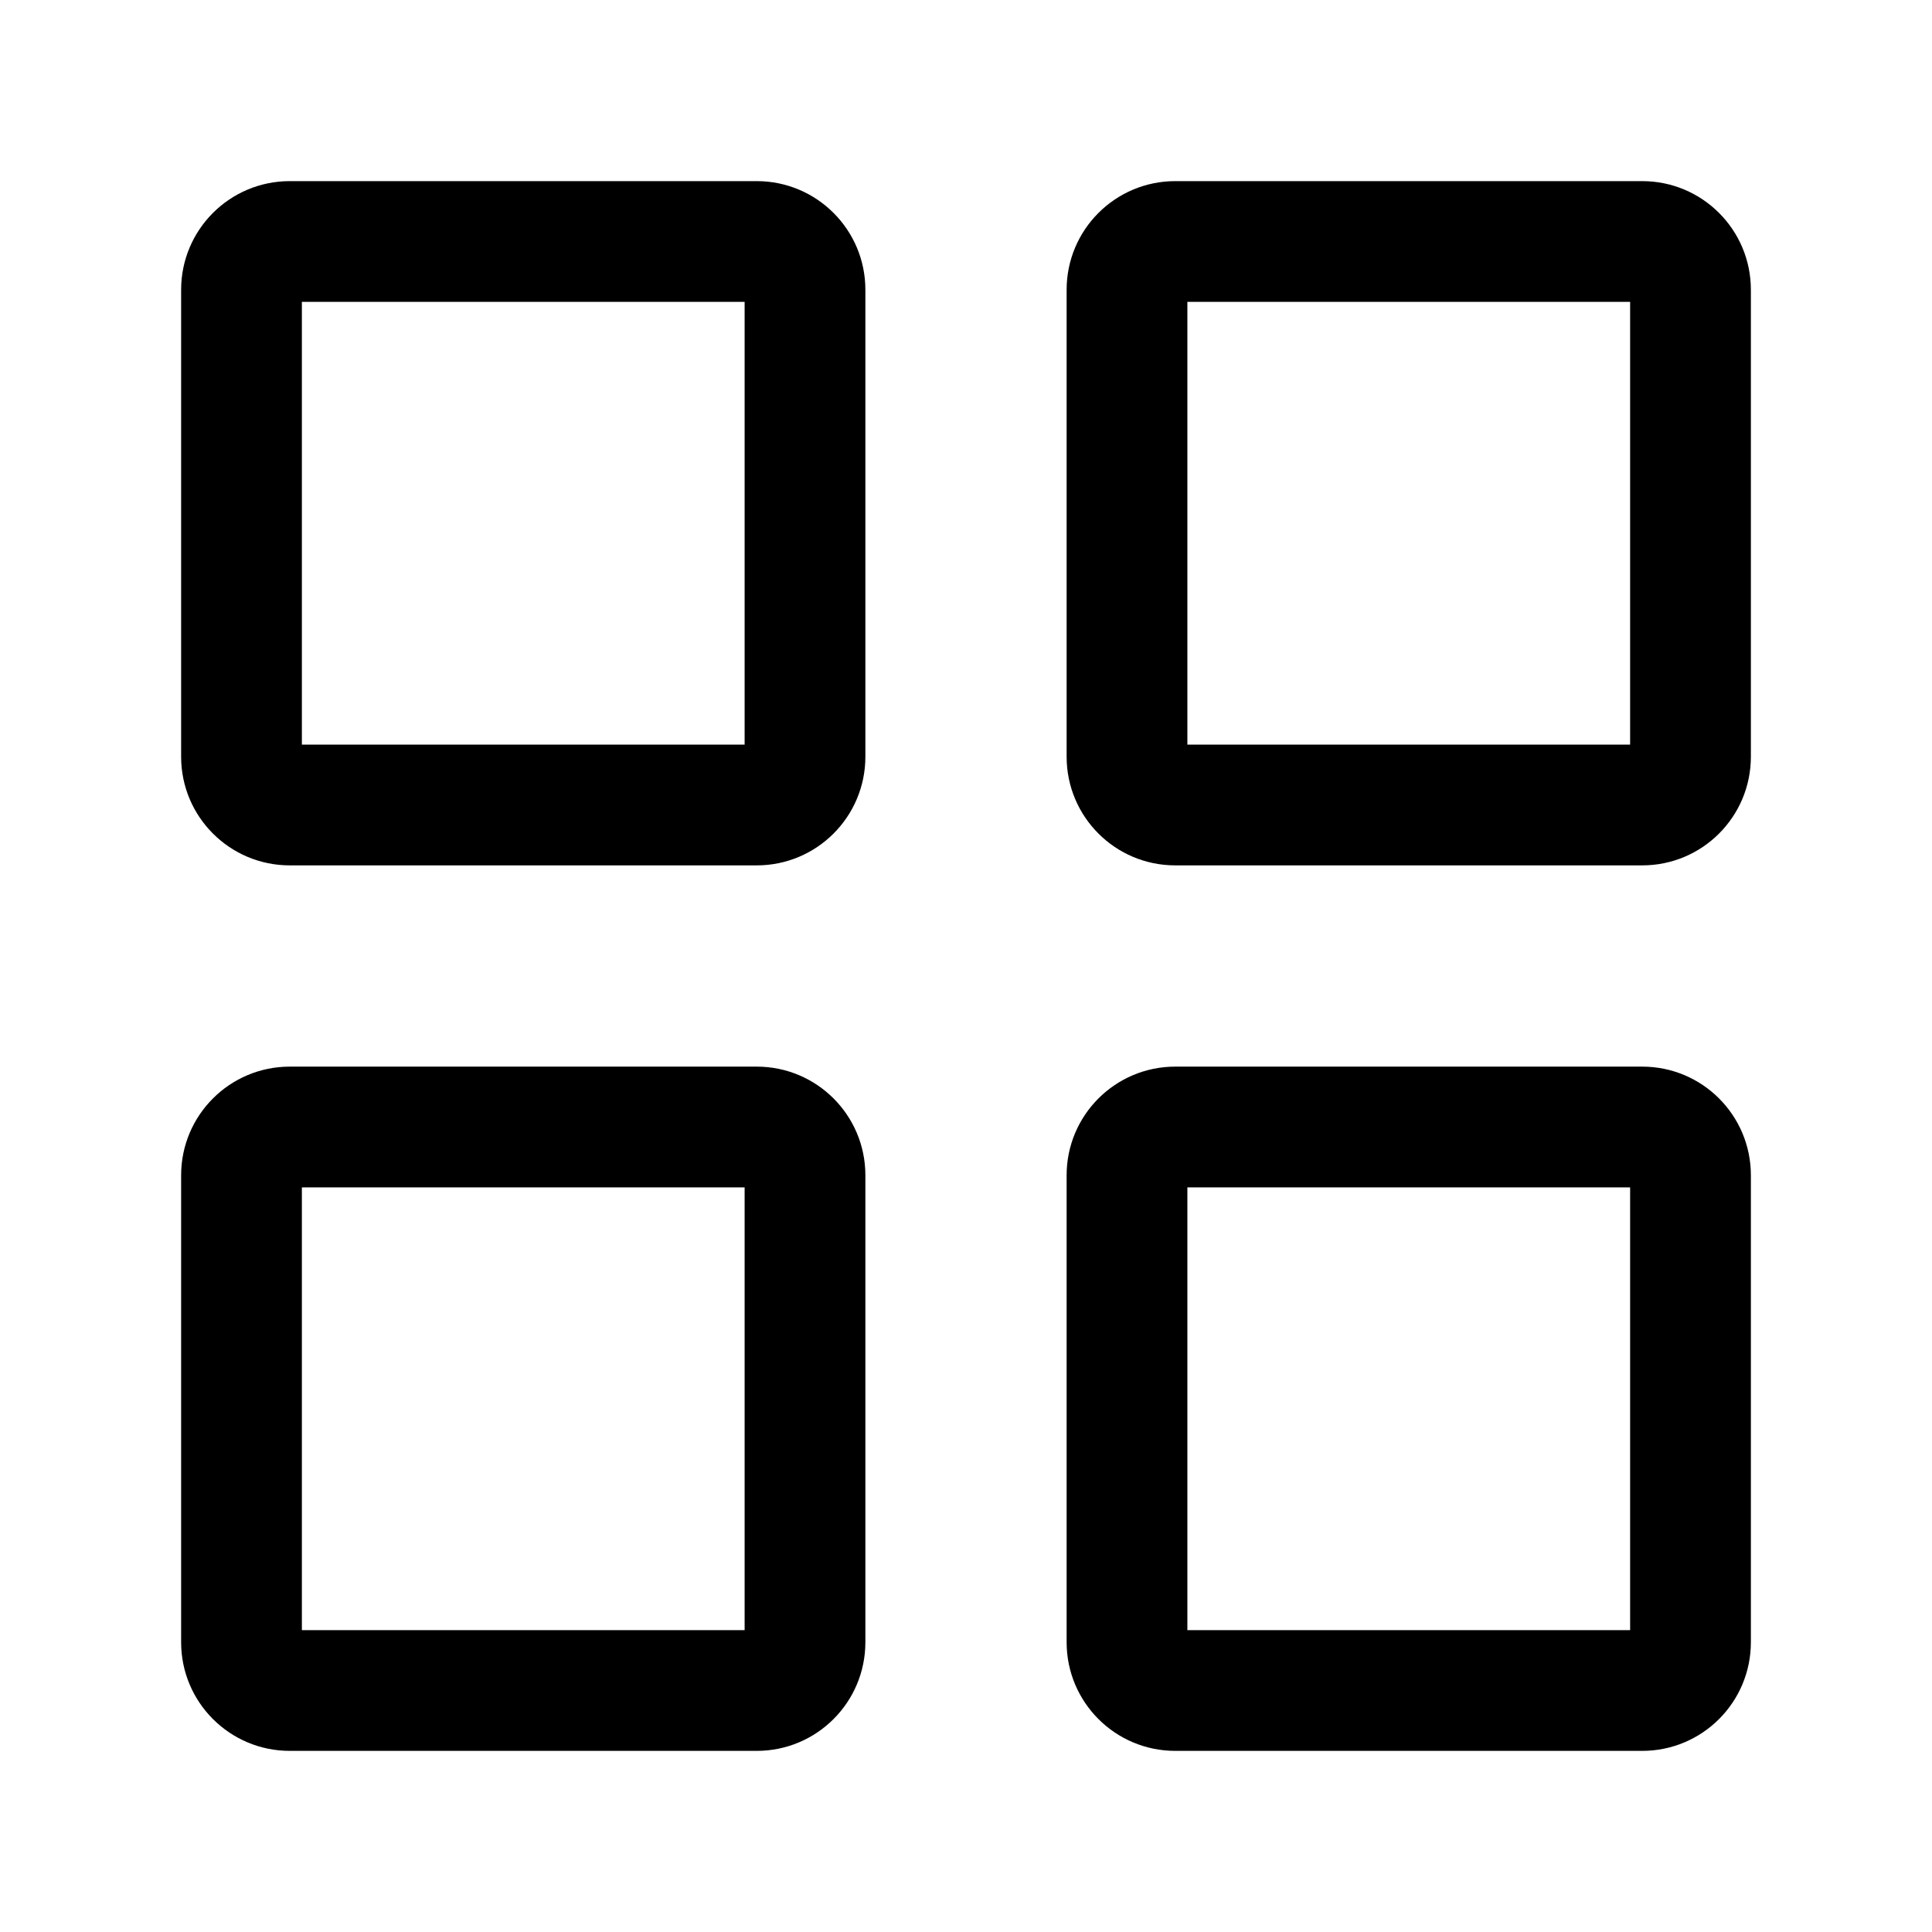 <svg viewBox="0 0 24 24" fill="currentColor" xmlns="http://www.w3.org/2000/svg">
    <path fill-rule="evenodd" clip-rule="evenodd"
        d="M14.75 14.75V20.25H20.25V14.75H14.75ZM13.25 14.6C13.25 13.854 13.854 13.25 14.6 13.25H20.4C21.146 13.25 21.75 13.854 21.75 14.6V20.4C21.75 21.146 21.146 21.75 20.4 21.75H14.6C13.854 21.75 13.25 21.146 13.25 20.4V14.6Z" />
    <path fill-rule="evenodd" clip-rule="evenodd"
        d="M3.75 14.75V20.25H9.25V14.75H3.75ZM2.25 14.6C2.25 13.854 2.854 13.25 3.6 13.25H9.4C10.146 13.25 10.75 13.854 10.75 14.6V20.4C10.75 21.146 10.146 21.75 9.4 21.75H3.6C2.854 21.75 2.25 21.146 2.25 20.4V14.6Z" />
    <path fill-rule="evenodd" clip-rule="evenodd"
        d="M14.75 3.75V9.25H20.25V3.75H14.75ZM13.25 3.6C13.25 2.854 13.854 2.25 14.6 2.25H20.4C21.146 2.25 21.75 2.854 21.75 3.6V9.4C21.75 10.146 21.146 10.75 20.4 10.75H14.6C13.854 10.75 13.25 10.146 13.25 9.4V3.6Z" />
    <path fill-rule="evenodd" clip-rule="evenodd"
        d="M3.75 3.75V9.25H9.25V3.75H3.75ZM2.25 3.6C2.25 2.854 2.854 2.25 3.6 2.25H9.4C10.146 2.25 10.75 2.854 10.75 3.6V9.4C10.75 10.146 10.146 10.75 9.4 10.75H3.6C2.854 10.75 2.25 10.146 2.25 9.4V3.6Z" />
</svg>